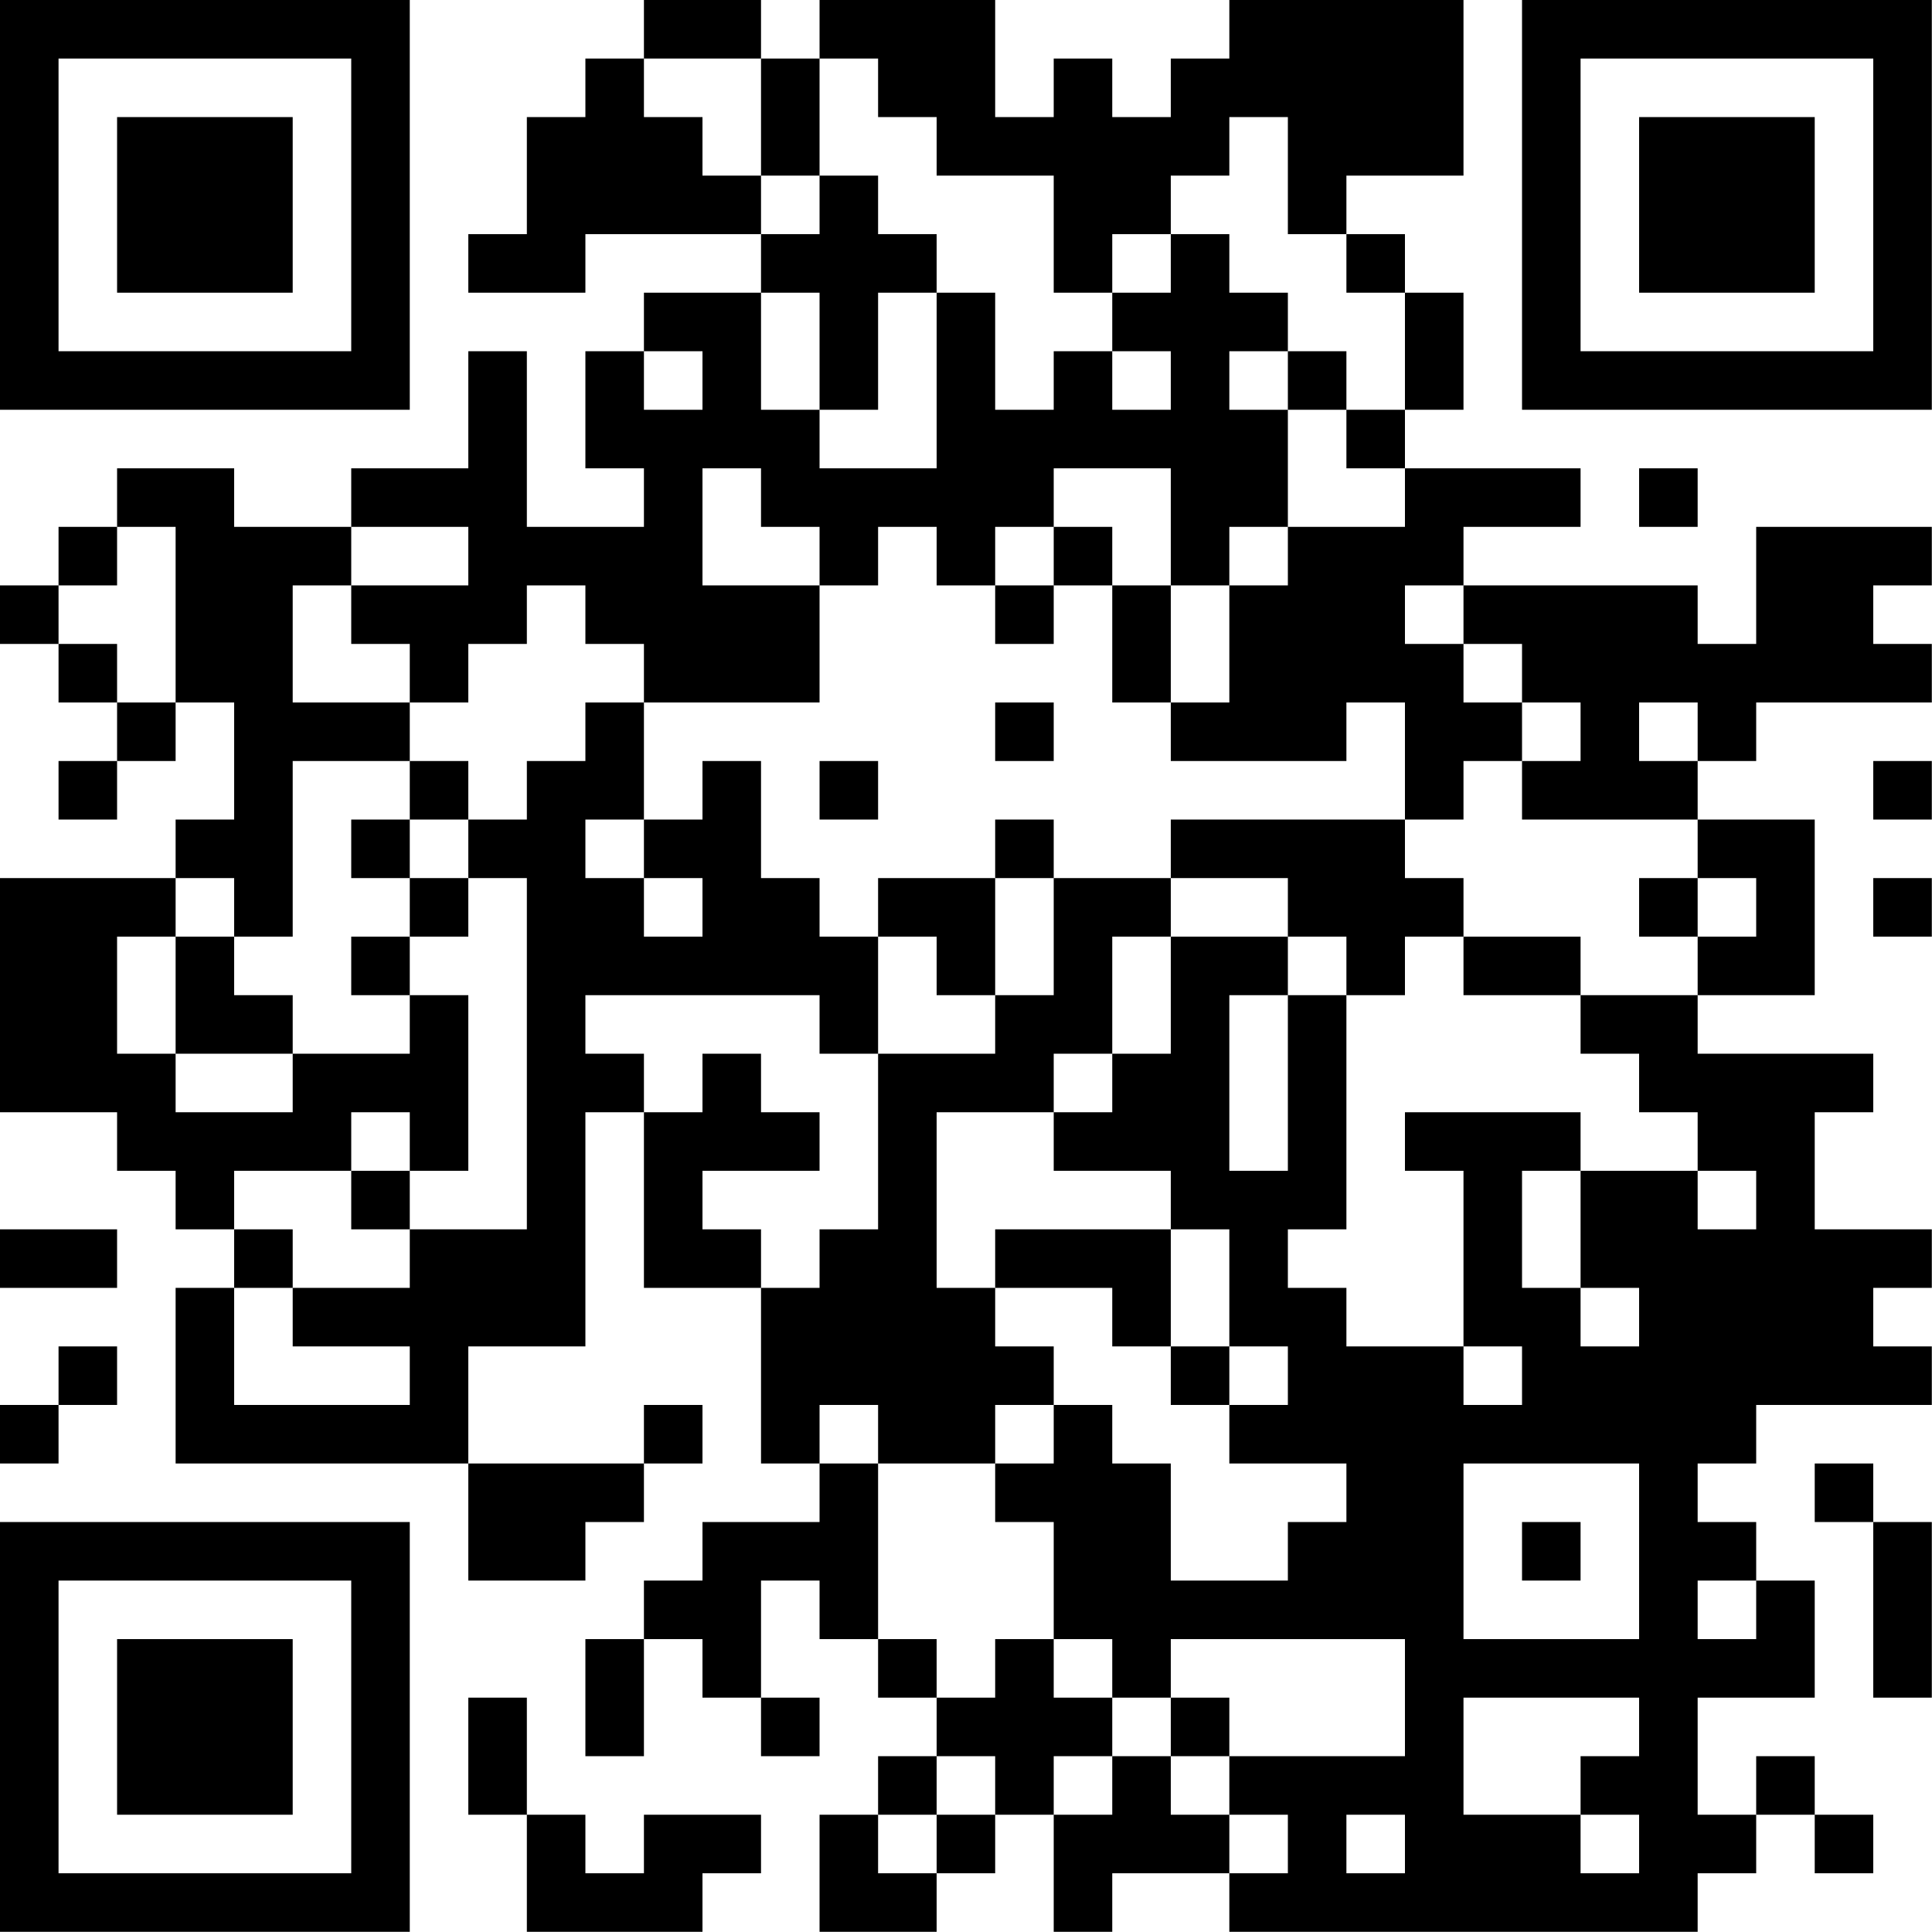<?xml version="1.0" encoding="UTF-8"?>
<svg xmlns="http://www.w3.org/2000/svg" version="1.1" width="100" height="100" viewBox="0 0 100 100"><rect x="0" y="0" width="100" height="100" fill="#ffffff"/><g transform="scale(3.03)"><g transform="translate(0,0)"><path fill-rule="evenodd" d="M11 0L11 1L10 1L10 2L9 2L9 4L8 4L8 5L10 5L10 4L13 4L13 5L11 5L11 6L10 6L10 8L11 8L11 9L9 9L9 6L8 6L8 8L6 8L6 9L4 9L4 8L2 8L2 9L1 9L1 10L0 10L0 11L1 11L1 12L2 12L2 13L1 13L1 14L2 14L2 13L3 13L3 12L4 12L4 14L3 14L3 15L0 15L0 19L2 19L2 20L3 20L3 21L4 21L4 22L3 22L3 25L8 25L8 27L10 27L10 26L11 26L11 25L12 25L12 24L11 24L11 25L8 25L8 23L10 23L10 19L11 19L11 22L13 22L13 25L14 25L14 26L12 26L12 27L11 27L11 28L10 28L10 30L11 30L11 28L12 28L12 29L13 29L13 30L14 30L14 29L13 29L13 27L14 27L14 28L15 28L15 29L16 29L16 30L15 30L15 31L14 31L14 33L16 33L16 32L17 32L17 31L18 31L18 33L19 33L19 32L21 32L21 33L29 33L29 32L30 32L30 31L31 31L31 32L32 32L32 31L31 31L31 30L30 30L30 31L29 31L29 29L31 29L31 27L30 27L30 26L29 26L29 25L30 25L30 24L33 24L33 23L32 23L32 22L33 22L33 21L31 21L31 19L32 19L32 18L29 18L29 17L31 17L31 14L29 14L29 13L30 13L30 12L33 12L33 11L32 11L32 10L33 10L33 9L30 9L30 11L29 11L29 10L25 10L25 9L27 9L27 8L24 8L24 7L25 7L25 5L24 5L24 4L23 4L23 3L25 3L25 0L21 0L21 1L20 1L20 2L19 2L19 1L18 1L18 2L17 2L17 0L14 0L14 1L13 1L13 0ZM11 1L11 2L12 2L12 3L13 3L13 4L14 4L14 3L15 3L15 4L16 4L16 5L15 5L15 7L14 7L14 5L13 5L13 7L14 7L14 8L16 8L16 5L17 5L17 7L18 7L18 6L19 6L19 7L20 7L20 6L19 6L19 5L20 5L20 4L21 4L21 5L22 5L22 6L21 6L21 7L22 7L22 9L21 9L21 10L20 10L20 8L18 8L18 9L17 9L17 10L16 10L16 9L15 9L15 10L14 10L14 9L13 9L13 8L12 8L12 10L14 10L14 12L11 12L11 11L10 11L10 10L9 10L9 11L8 11L8 12L7 12L7 11L6 11L6 10L8 10L8 9L6 9L6 10L5 10L5 12L7 12L7 13L5 13L5 16L4 16L4 15L3 15L3 16L2 16L2 18L3 18L3 19L5 19L5 18L7 18L7 17L8 17L8 20L7 20L7 19L6 19L6 20L4 20L4 21L5 21L5 22L4 22L4 24L7 24L7 23L5 23L5 22L7 22L7 21L9 21L9 15L8 15L8 14L9 14L9 13L10 13L10 12L11 12L11 14L10 14L10 15L11 15L11 16L12 16L12 15L11 15L11 14L12 14L12 13L13 13L13 15L14 15L14 16L15 16L15 18L14 18L14 17L10 17L10 18L11 18L11 19L12 19L12 18L13 18L13 19L14 19L14 20L12 20L12 21L13 21L13 22L14 22L14 21L15 21L15 18L17 18L17 17L18 17L18 15L20 15L20 16L19 16L19 18L18 18L18 19L16 19L16 22L17 22L17 23L18 23L18 24L17 24L17 25L15 25L15 24L14 24L14 25L15 25L15 28L16 28L16 29L17 29L17 28L18 28L18 29L19 29L19 30L18 30L18 31L19 31L19 30L20 30L20 31L21 31L21 32L22 32L22 31L21 31L21 30L24 30L24 28L20 28L20 29L19 29L19 28L18 28L18 26L17 26L17 25L18 25L18 24L19 24L19 25L20 25L20 27L22 27L22 26L23 26L23 25L21 25L21 24L22 24L22 23L21 23L21 21L20 21L20 20L18 20L18 19L19 19L19 18L20 18L20 16L22 16L22 17L21 17L21 20L22 20L22 17L23 17L23 21L22 21L22 22L23 22L23 23L25 23L25 24L26 24L26 23L25 23L25 20L24 20L24 19L27 19L27 20L26 20L26 22L27 22L27 23L28 23L28 22L27 22L27 20L29 20L29 21L30 21L30 20L29 20L29 19L28 19L28 18L27 18L27 17L29 17L29 16L30 16L30 15L29 15L29 14L26 14L26 13L27 13L27 12L26 12L26 11L25 11L25 10L24 10L24 11L25 11L25 12L26 12L26 13L25 13L25 14L24 14L24 12L23 12L23 13L20 13L20 12L21 12L21 10L22 10L22 9L24 9L24 8L23 8L23 7L24 7L24 5L23 5L23 4L22 4L22 2L21 2L21 3L20 3L20 4L19 4L19 5L18 5L18 3L16 3L16 2L15 2L15 1L14 1L14 3L13 3L13 1ZM11 6L11 7L12 7L12 6ZM22 6L22 7L23 7L23 6ZM28 8L28 9L29 9L29 8ZM2 9L2 10L1 10L1 11L2 11L2 12L3 12L3 9ZM18 9L18 10L17 10L17 11L18 11L18 10L19 10L19 12L20 12L20 10L19 10L19 9ZM17 12L17 13L18 13L18 12ZM28 12L28 13L29 13L29 12ZM7 13L7 14L6 14L6 15L7 15L7 16L6 16L6 17L7 17L7 16L8 16L8 15L7 15L7 14L8 14L8 13ZM14 13L14 14L15 14L15 13ZM32 13L32 14L33 14L33 13ZM17 14L17 15L15 15L15 16L16 16L16 17L17 17L17 15L18 15L18 14ZM20 14L20 15L22 15L22 16L23 16L23 17L24 17L24 16L25 16L25 17L27 17L27 16L25 16L25 15L24 15L24 14ZM28 15L28 16L29 16L29 15ZM32 15L32 16L33 16L33 15ZM3 16L3 18L5 18L5 17L4 17L4 16ZM6 20L6 21L7 21L7 20ZM0 21L0 22L2 22L2 21ZM17 21L17 22L19 22L19 23L20 23L20 24L21 24L21 23L20 23L20 21ZM1 23L1 24L0 24L0 25L1 25L1 24L2 24L2 23ZM25 25L25 28L28 28L28 25ZM31 25L31 26L32 26L32 29L33 29L33 26L32 26L32 25ZM26 26L26 27L27 27L27 26ZM29 27L29 28L30 28L30 27ZM8 29L8 31L9 31L9 33L12 33L12 32L13 32L13 31L11 31L11 32L10 32L10 31L9 31L9 29ZM20 29L20 30L21 30L21 29ZM25 29L25 31L27 31L27 32L28 32L28 31L27 31L27 30L28 30L28 29ZM16 30L16 31L15 31L15 32L16 32L16 31L17 31L17 30ZM23 31L23 32L24 32L24 31ZM0 0L0 7L7 7L7 0ZM1 1L1 6L6 6L6 1ZM2 2L2 5L5 5L5 2ZM26 0L26 7L33 7L33 0ZM27 1L27 6L32 6L32 1ZM28 2L28 5L31 5L31 2ZM0 26L0 33L7 33L7 26ZM1 27L1 32L6 32L6 27ZM2 28L2 31L5 31L5 28Z" fill="#000000"/></g></g></svg>
